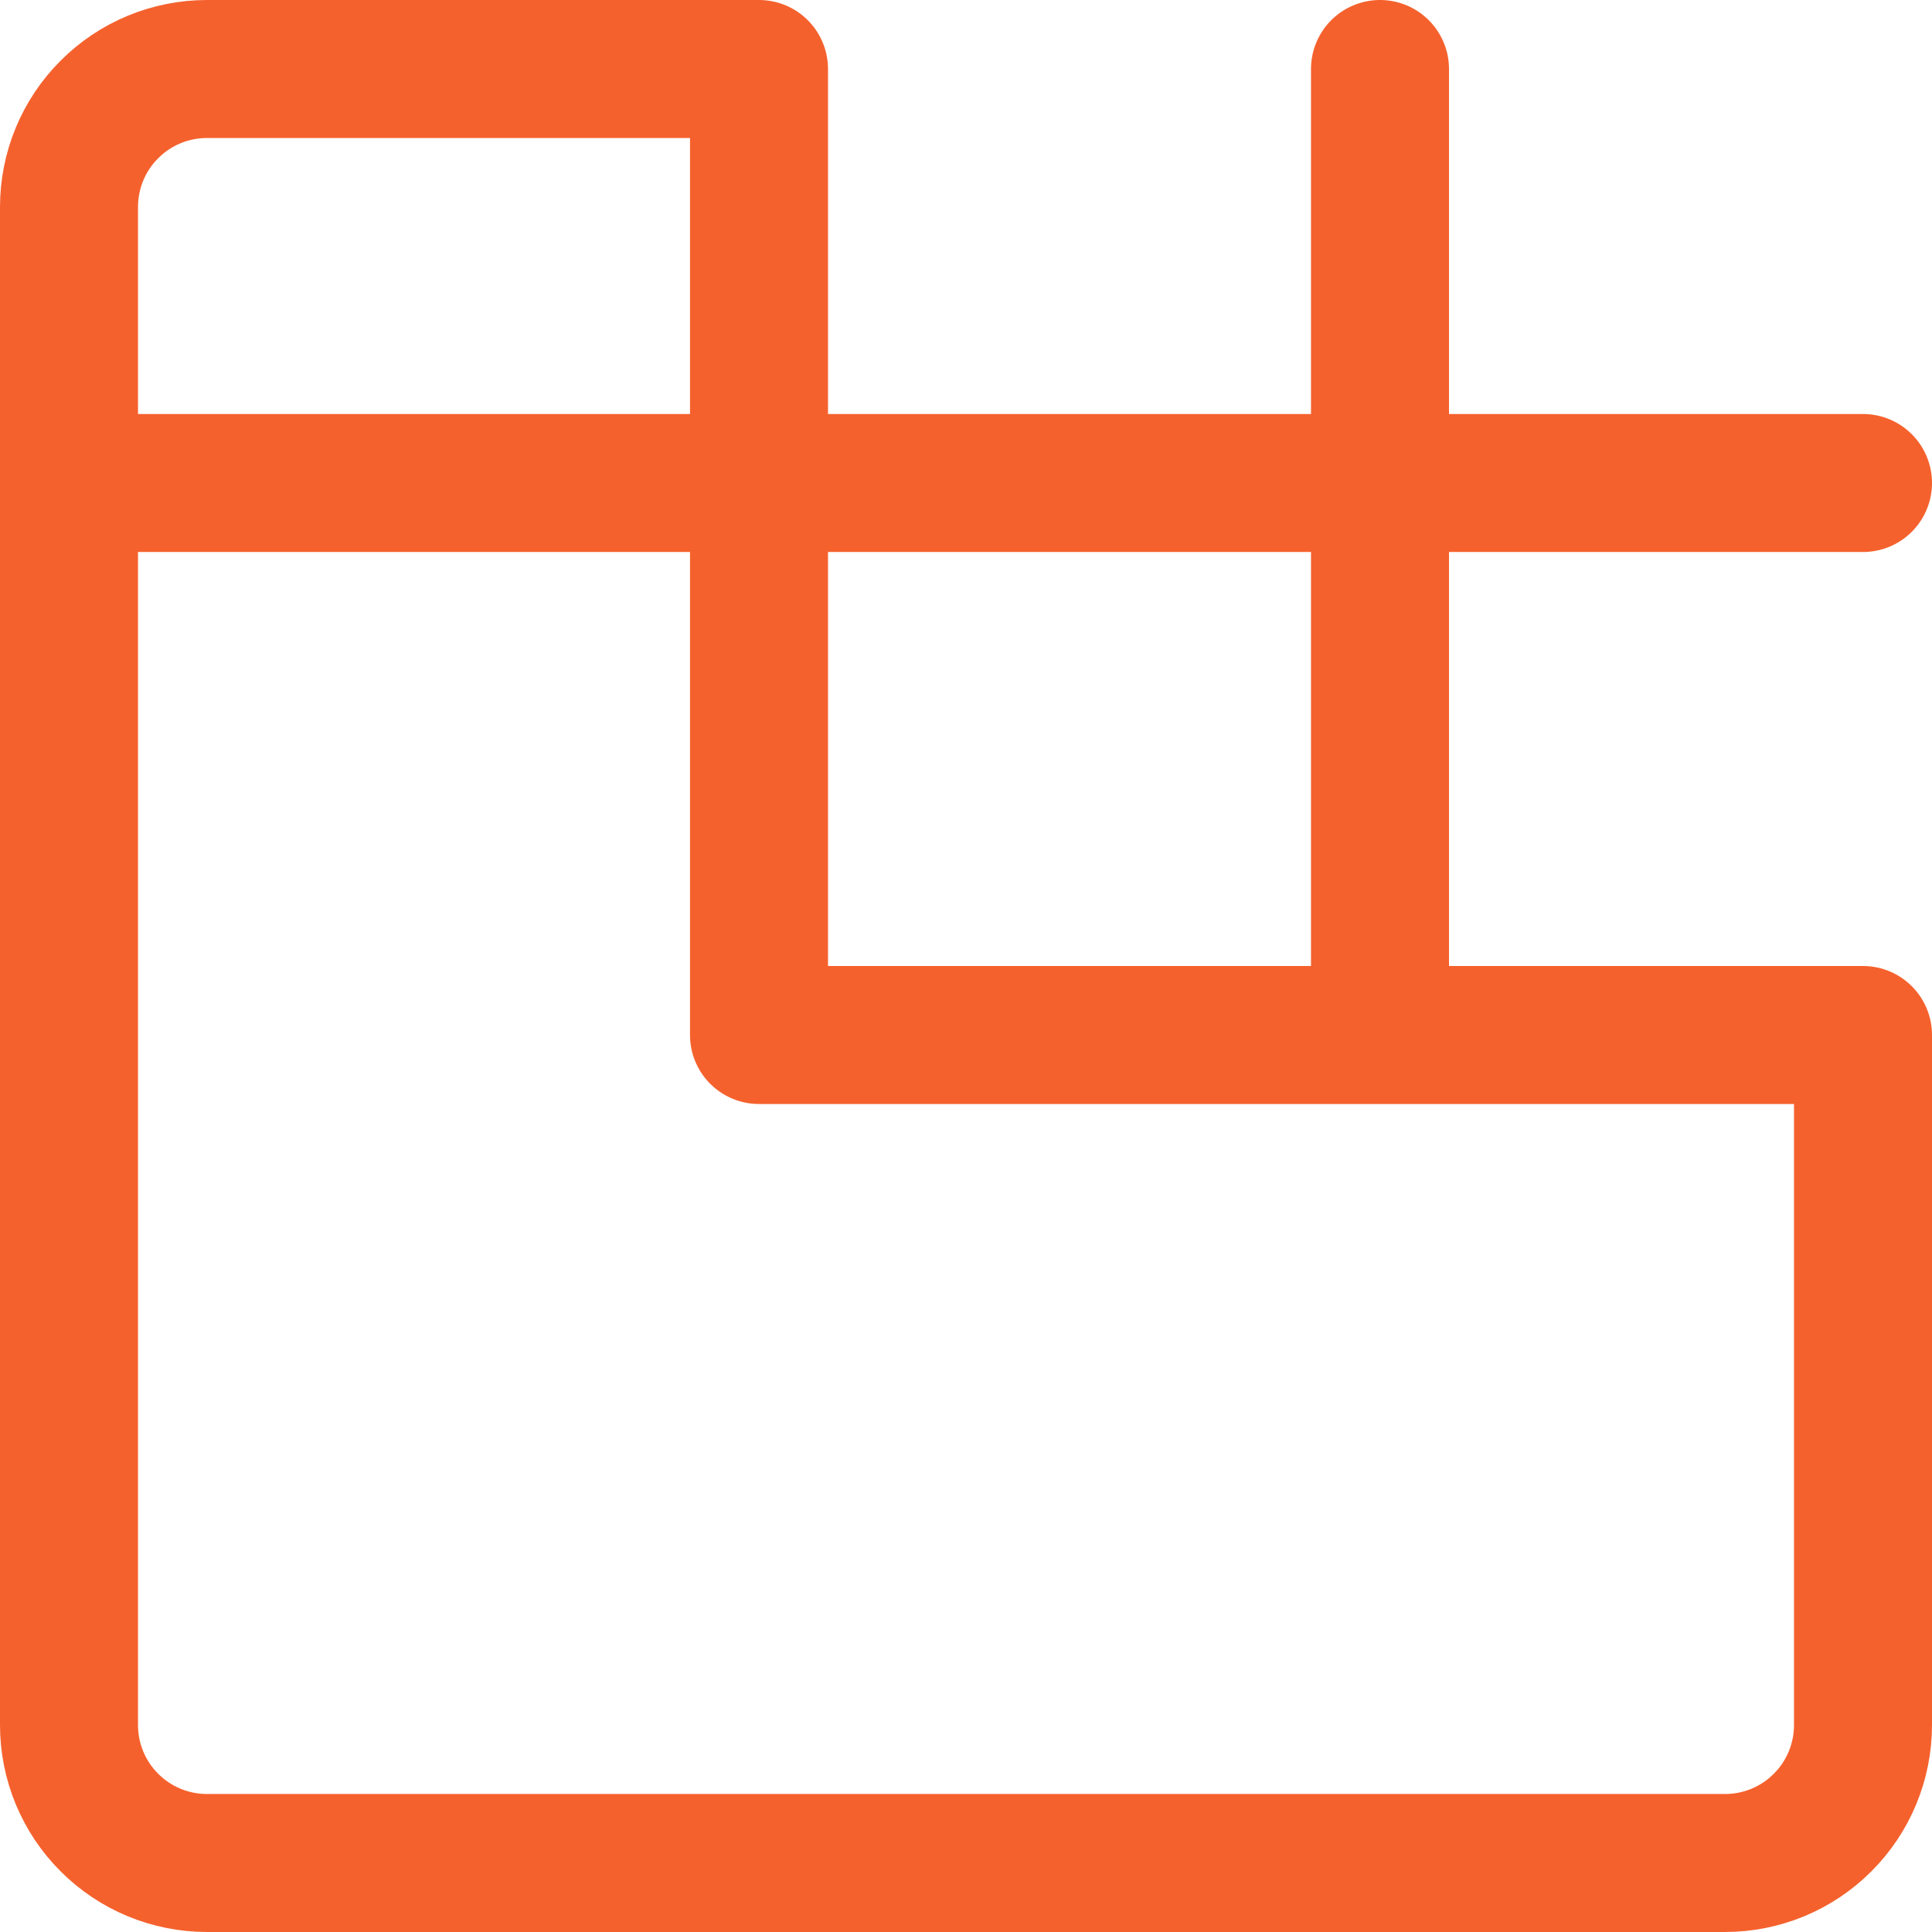 <svg width="14" height="14" viewBox="0 0 14 14" fill="none" xmlns="http://www.w3.org/2000/svg">
<g clip-path="url(#clip0_746_43)">
<path d="M0.5 3.5H13.5M10 7.5V0.5M13.5 7.5V12.5C13.5 12.765 13.395 13.02 13.207 13.207C13.02 13.395 12.765 13.5 12.5 13.5H1.5C1.235 13.5 0.98 13.395 0.793 13.207C0.605 13.02 0.5 12.765 0.5 12.5V1.5C0.5 1.235 0.605 0.98 0.793 0.793C0.98 0.605 1.235 0.5 1.5 0.5H5.5V7.5H13.5Z" stroke="#F5612D" stroke-linecap="round" stroke-linejoin="round"/>
</g>
<defs>
<clipPath id="clip0_746_43">
<rect width="14" height="14" fill="white"/>
</clipPath>
</defs>
</svg>
